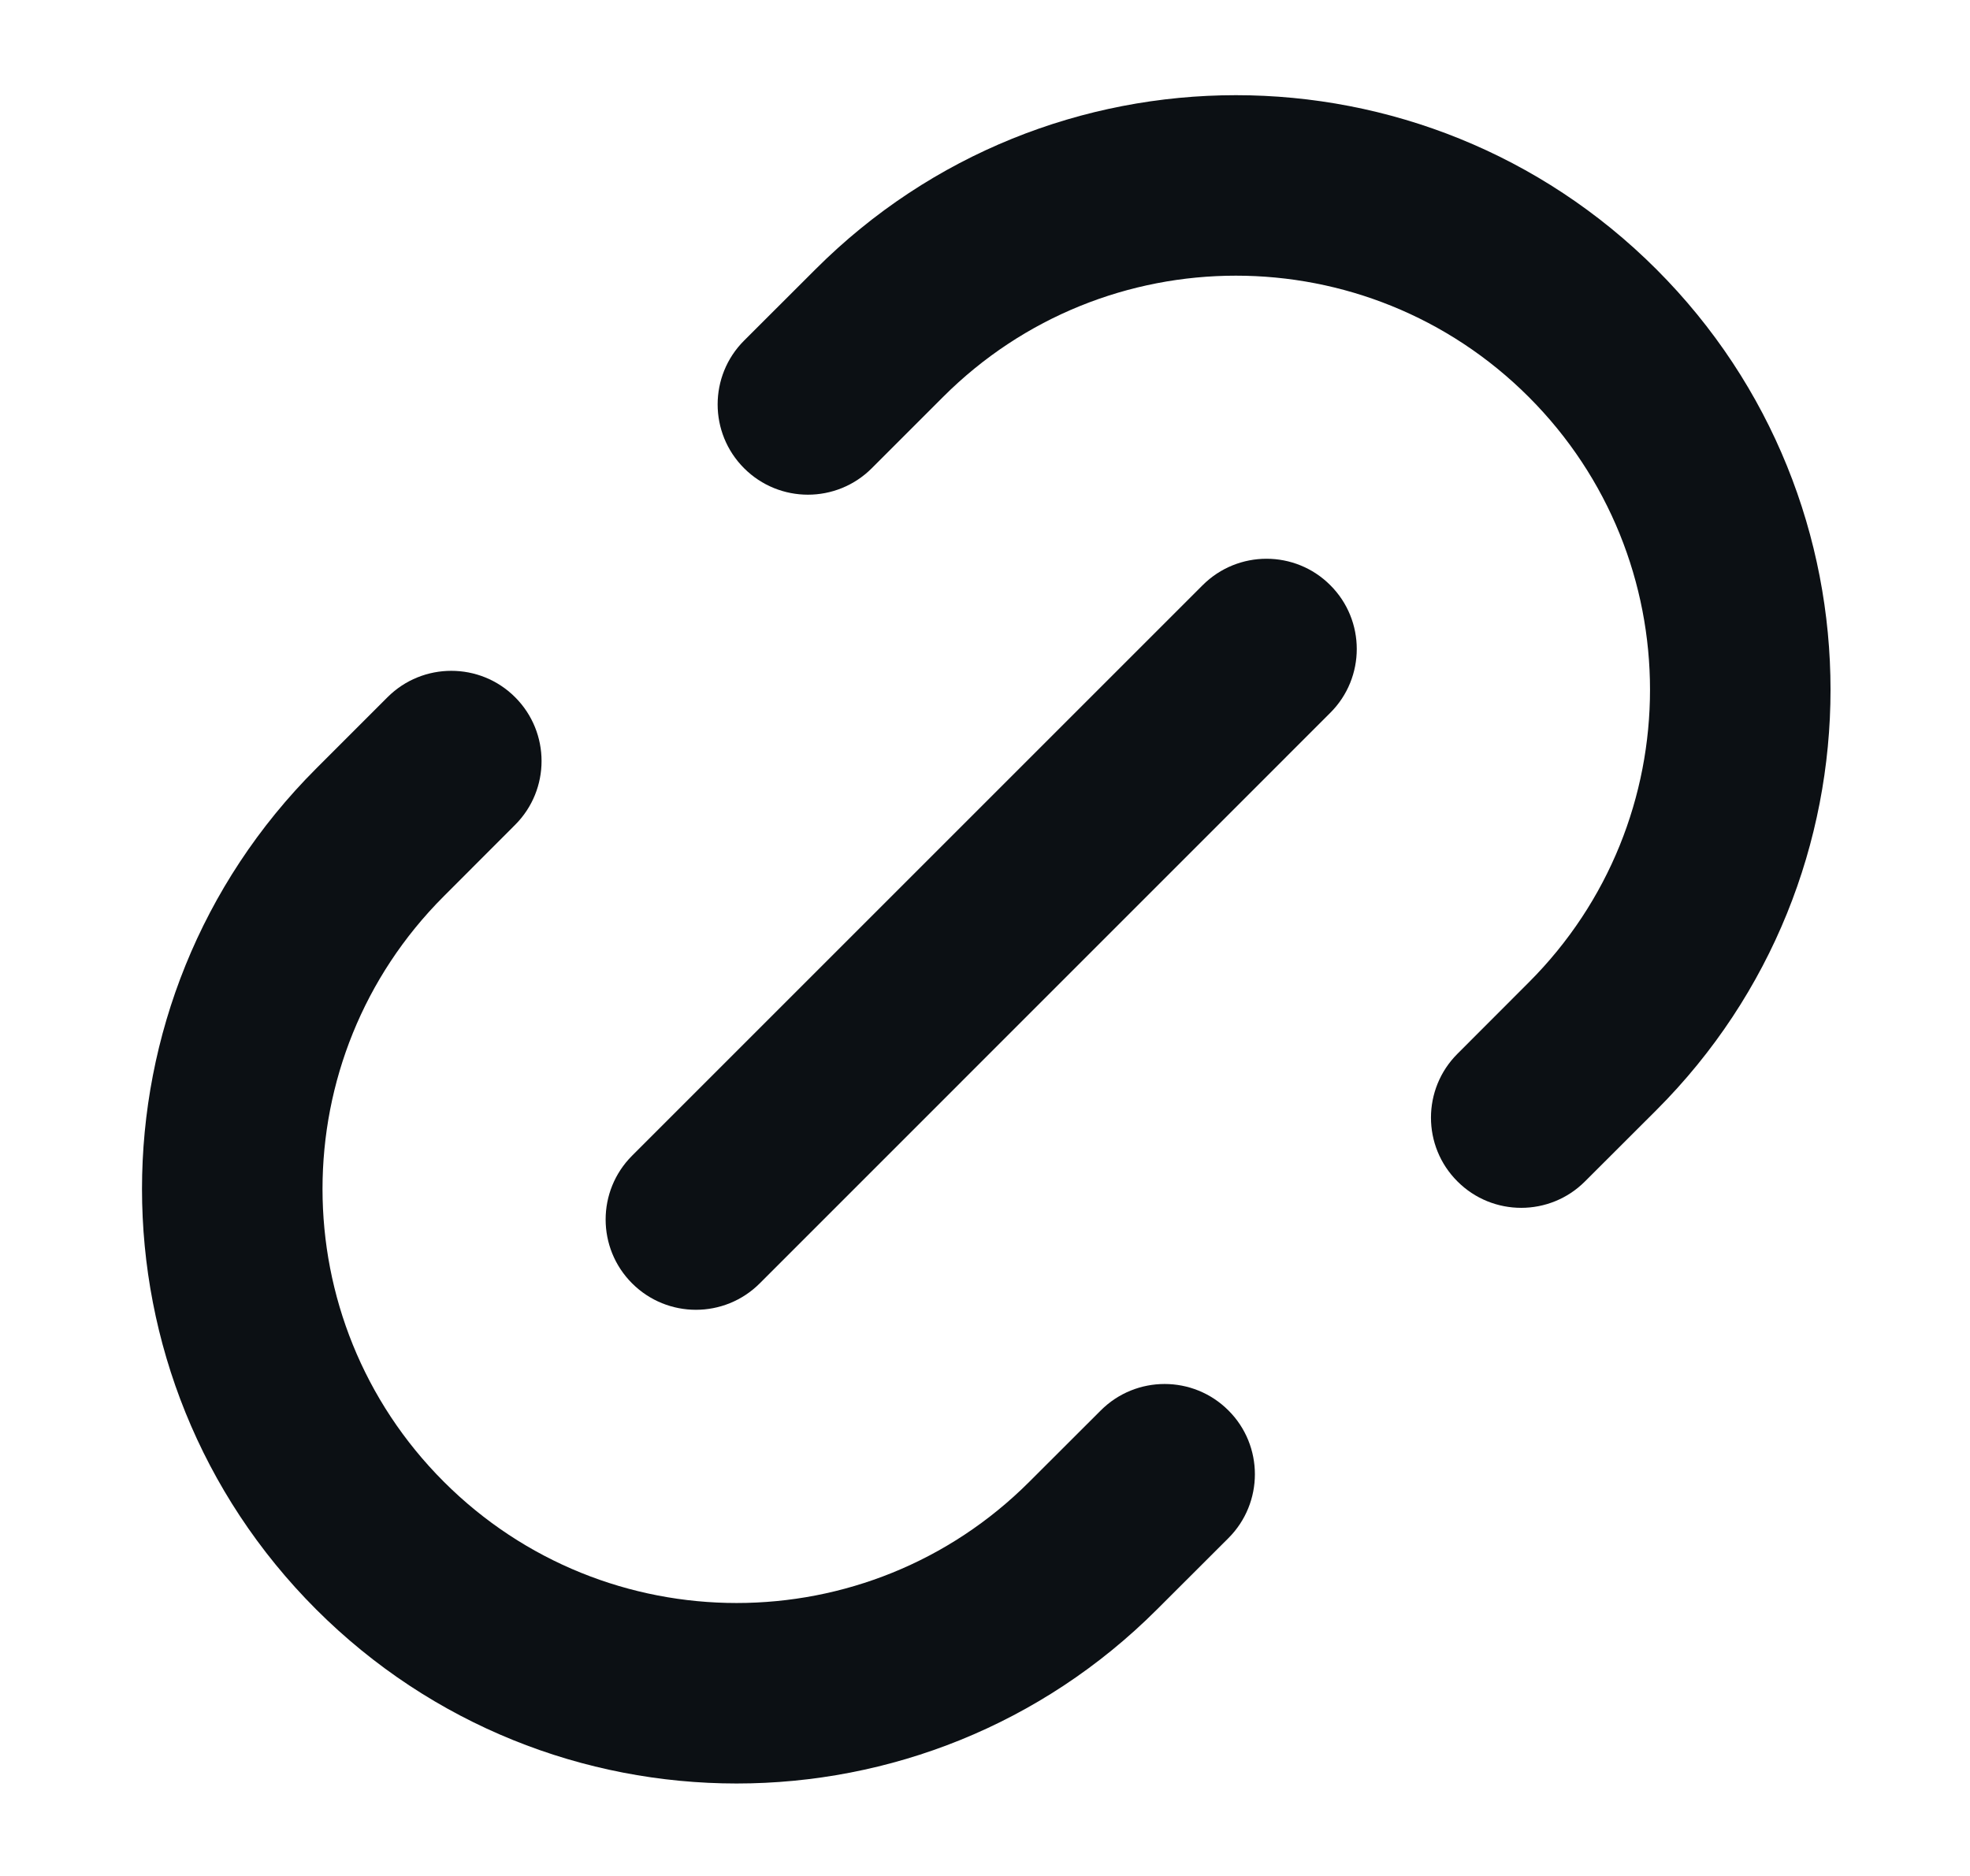 <svg width="21" height="20" viewBox="0 0 21 20" fill="none" xmlns="http://www.w3.org/2000/svg">
<g id="link">
<g id="Link">
<path d="M16.296 10.474C18.02 8.751 18.02 5.956 16.296 4.232C14.572 2.508 11.777 2.508 10.053 4.232L9.293 4.992C8.917 5.368 8.308 5.368 7.932 4.992C7.556 4.616 7.556 4.007 7.932 3.631L8.693 2.871C11.168 0.396 15.181 0.396 17.657 2.871C20.132 5.346 20.132 9.36 17.657 11.835L16.896 12.595C16.521 12.971 15.911 12.971 15.536 12.595C15.16 12.22 15.16 11.611 15.536 11.235L16.296 10.474Z" fill="#0C1014"/>
<path d="M4.731 9.555C3.007 11.278 3.007 14.073 4.731 15.797C6.455 17.521 9.25 17.521 10.973 15.797L11.734 15.037C12.11 14.661 12.719 14.661 13.095 15.037C13.471 15.412 13.471 16.022 13.095 16.398L12.334 17.158C9.859 19.633 5.846 19.633 3.37 17.158C0.895 14.682 0.895 10.669 3.37 8.194L4.131 7.433C4.506 7.058 5.116 7.058 5.491 7.433C5.867 7.809 5.867 8.418 5.491 8.794L4.731 9.555Z" fill="#0C1014"/>
<path d="M6.738 12.321C6.362 12.697 6.362 13.306 6.738 13.682C7.114 14.058 7.723 14.058 8.099 13.682L14.181 7.599C14.557 7.224 14.557 6.614 14.181 6.239C13.806 5.863 13.196 5.863 12.82 6.239L6.738 12.321Z" fill="#0C1014"/>
</g>
</g>
</svg>
